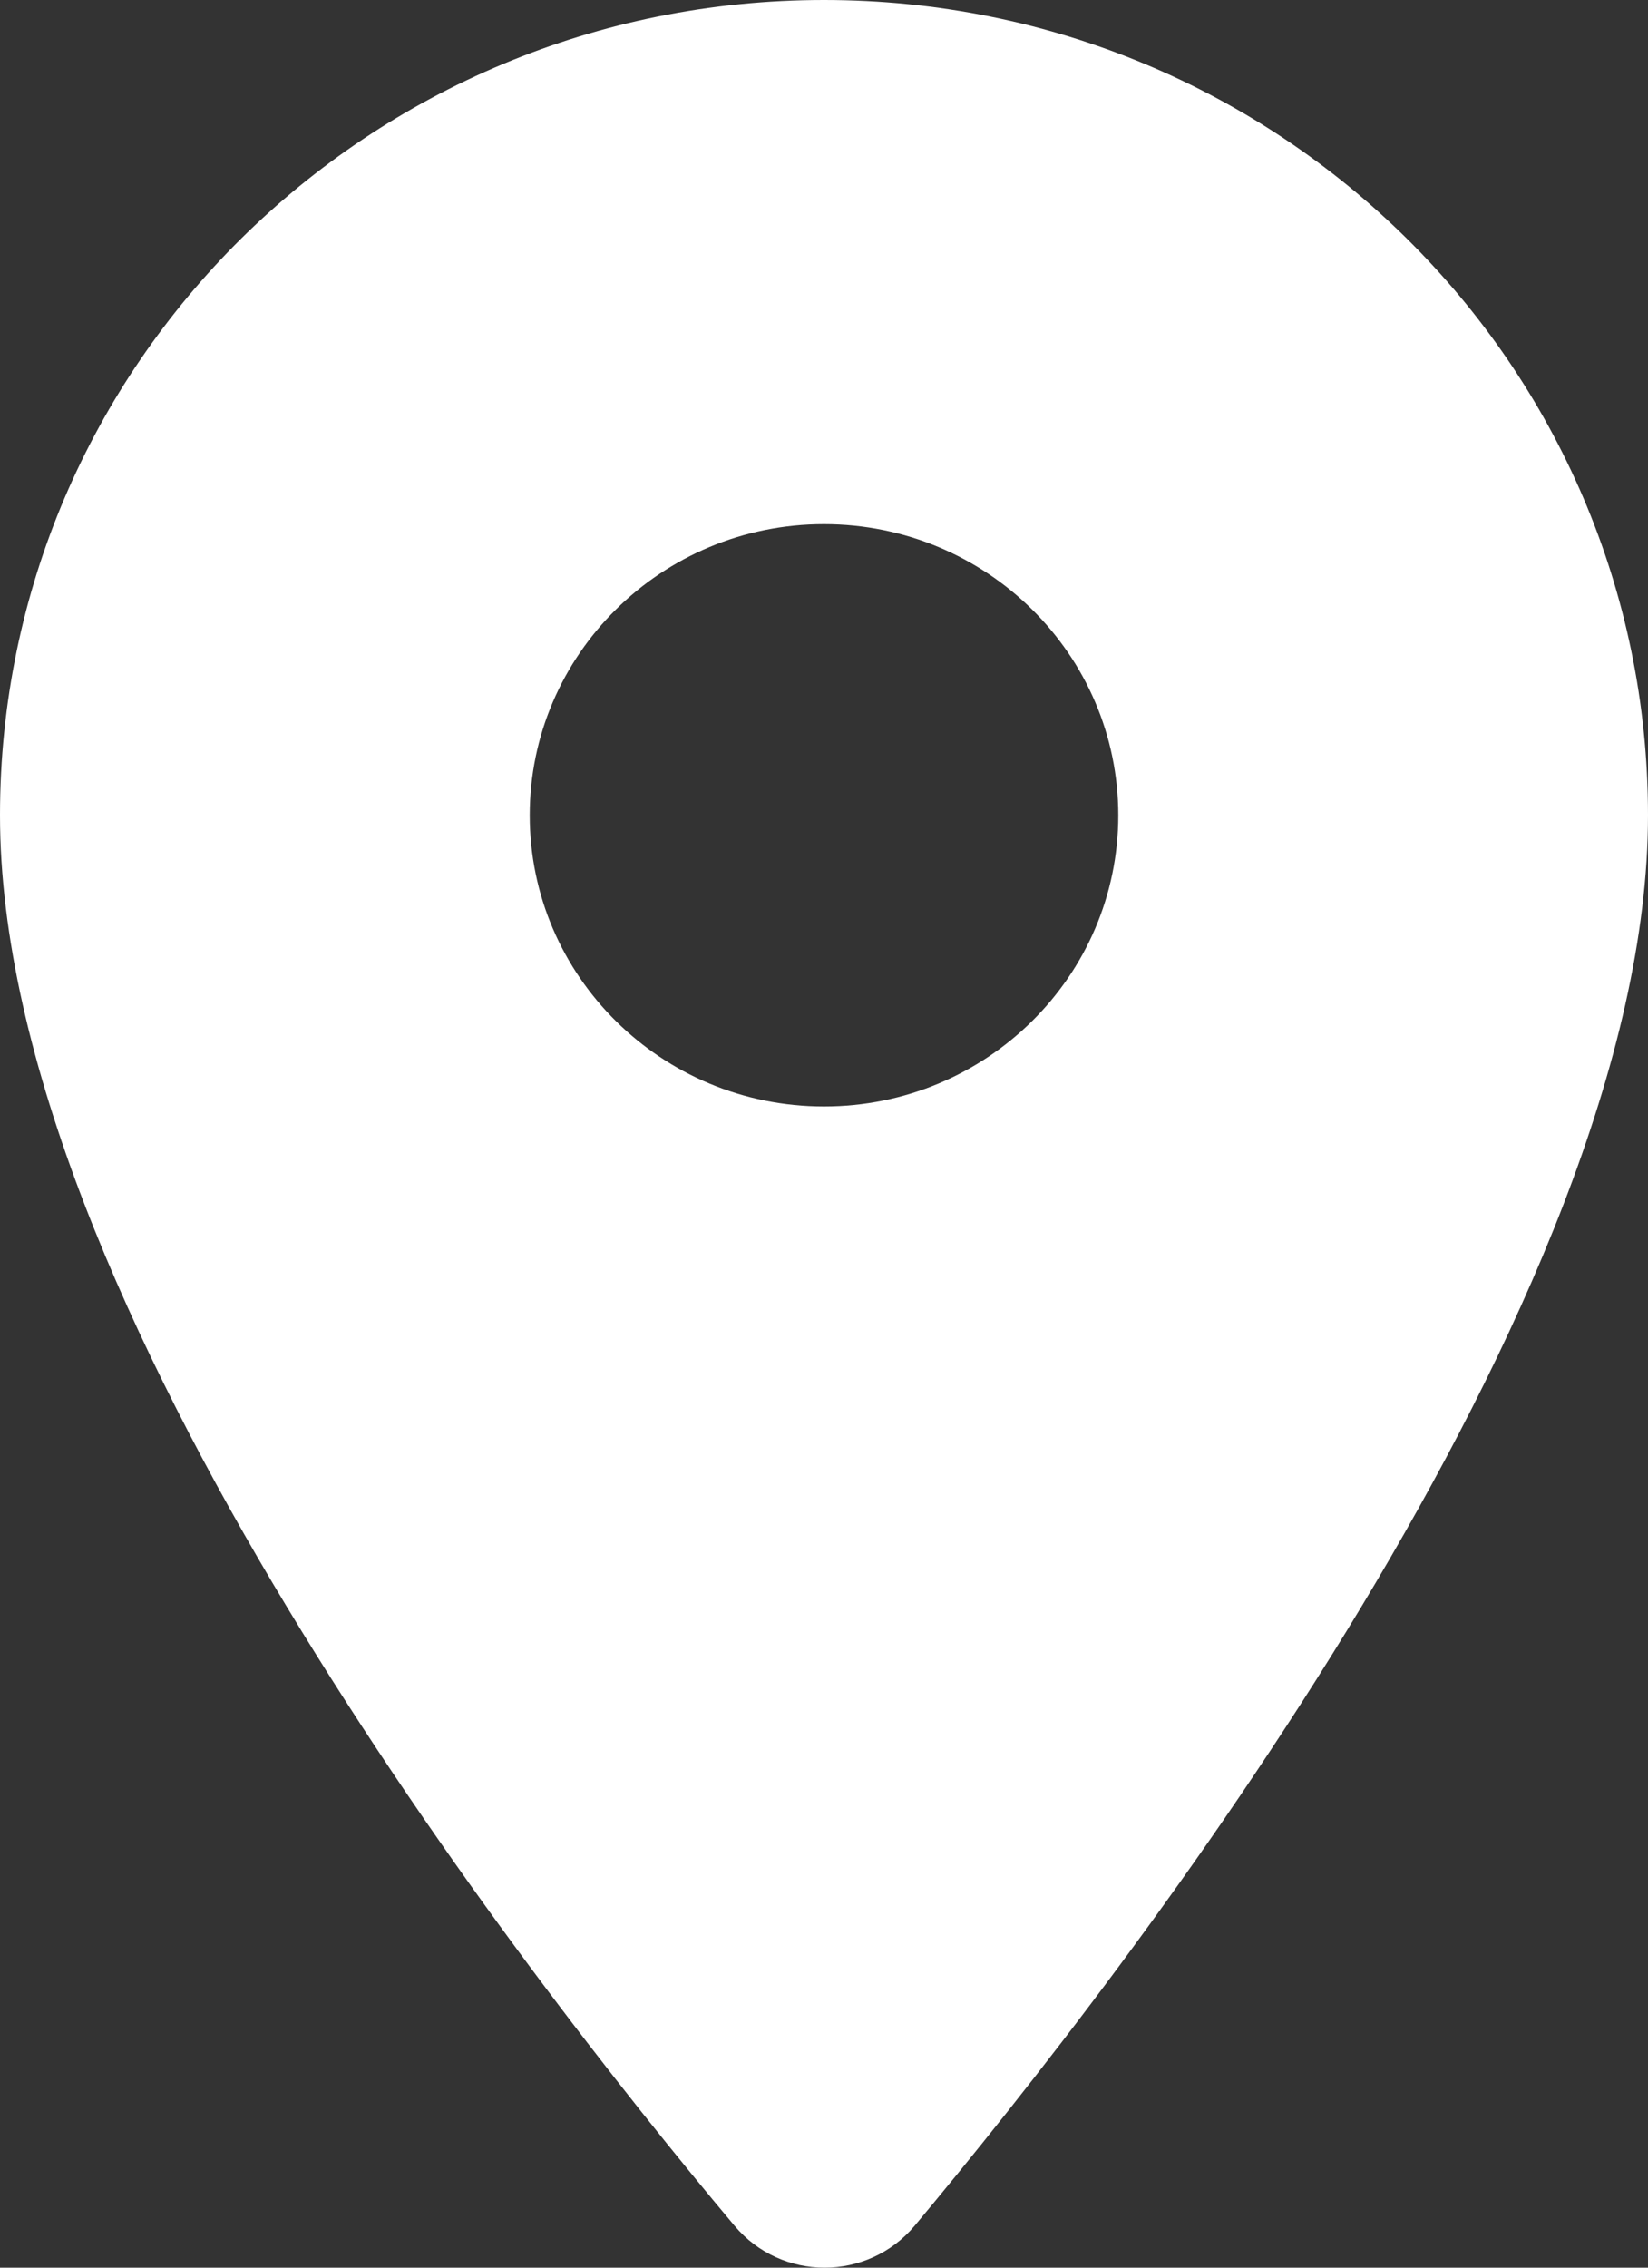 <svg width="32" height="44" viewBox="0 0 32 44" fill="none" xmlns="http://www.w3.org/2000/svg">
<rect x="0" y="0" width="32" height="44" fill="#333333" stroke="none"/>
<path d="M16 0C7.154 0 0 7.074 0 15.819C0 25.243 10.103 38.237 14.263 43.187C15.177 44.271 16.846 44.271 17.76 43.187C21.897 38.237 32 25.243 32 15.819C32 7.074 24.846 0 16 0ZM16 21.469C12.846 21.469 10.286 18.938 10.286 15.819C10.286 12.701 12.846 10.17 16 10.17C19.154 10.17 21.714 12.701 21.714 15.819C21.714 18.938 19.154 21.469 16 21.469Z" fill="white"/>
</svg>
